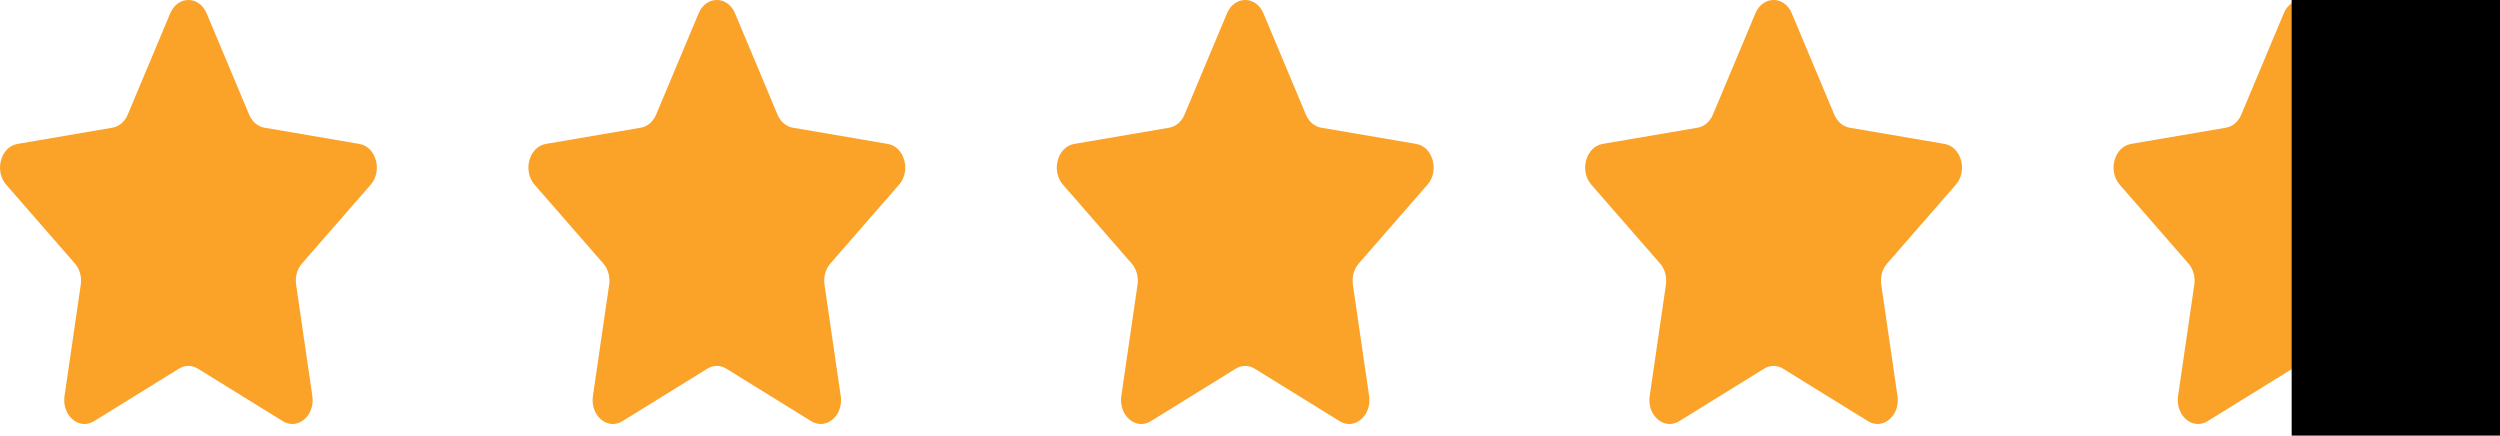 <svg width="132" height="23" viewBox="0 0 132 23" fill="none" xmlns="http://www.w3.org/2000/svg">
<path d="M10.91 0.703L13.155 6.053C13.31 6.425 13.612 6.683 13.961 6.742L18.98 7.6C19.859 7.751 20.21 9.021 19.574 9.75L15.943 13.915C15.69 14.204 15.575 14.622 15.635 15.031L16.492 20.911C16.642 21.941 15.723 22.726 14.937 22.24L10.448 19.464C10.136 19.271 9.763 19.271 9.451 19.464L4.962 22.24C4.176 22.727 3.257 21.941 3.407 20.911L4.264 15.031C4.324 14.622 4.209 14.204 3.956 13.915L0.325 9.75C-0.311 9.021 0.04 7.75 0.919 7.6L5.937 6.742C6.287 6.683 6.588 6.425 6.744 6.053L8.989 0.703C9.381 -0.234 10.517 -0.234 10.91 0.703Z" fill="#FBA229"/>
<path d="M38.809 0.703L41.053 6.053C41.209 6.425 41.511 6.683 41.86 6.742L46.879 7.6C47.758 7.751 48.109 9.021 47.473 9.75L43.842 13.915C43.589 14.204 43.474 14.622 43.533 15.031L44.391 20.911C44.541 21.941 43.622 22.726 42.836 22.24L38.347 19.464C38.035 19.271 37.662 19.271 37.35 19.464L32.861 22.24C32.075 22.727 31.156 21.941 31.306 20.911L32.163 15.031C32.223 14.622 32.108 14.204 31.855 13.915L28.224 9.75C27.588 9.021 27.939 7.75 28.818 7.6L33.836 6.742C34.185 6.683 34.487 6.425 34.643 6.053L36.888 0.703C37.28 -0.234 38.416 -0.234 38.809 0.703Z" fill="#FBA229"/>
<path d="M66.708 0.703L68.952 6.053C69.108 6.425 69.41 6.683 69.759 6.742L74.778 7.6C75.657 7.751 76.008 9.021 75.372 9.75L71.74 13.915C71.488 14.204 71.373 14.622 71.432 15.031L72.29 20.911C72.44 21.941 71.521 22.726 70.735 22.24L66.246 19.464C65.934 19.271 65.561 19.271 65.249 19.464L60.76 22.24C59.974 22.727 59.055 21.941 59.205 20.911L60.062 15.031C60.122 14.622 60.007 14.204 59.754 13.915L56.123 9.75C55.487 9.021 55.837 7.75 56.717 7.6L61.735 6.742C62.084 6.683 62.386 6.425 62.542 6.053L64.787 0.703C65.179 -0.234 66.315 -0.234 66.708 0.703Z" fill="#FBA229"/>
<path d="M94.606 0.703L96.851 6.053C97.007 6.425 97.309 6.683 97.658 6.742L102.676 7.6C103.556 7.751 103.906 9.021 103.27 9.75L99.639 13.915C99.386 14.204 99.271 14.622 99.331 15.031L100.188 20.911C100.338 21.941 99.419 22.726 98.633 22.24L94.144 19.464C93.832 19.271 93.459 19.271 93.147 19.464L88.658 22.24C87.872 22.727 86.953 21.941 87.103 20.911L87.961 15.031C88.02 14.622 87.905 14.204 87.653 13.915L84.021 9.75C83.385 9.021 83.736 7.75 84.615 7.6L89.634 6.742C89.983 6.683 90.285 6.425 90.441 6.053L92.685 0.703C93.078 -0.234 94.213 -0.234 94.606 0.703Z" fill="#FBA229"/>
<path d="M122.505 0.703L124.75 6.053C124.906 6.425 125.208 6.683 125.557 6.742L130.575 7.6C131.454 7.751 131.805 9.021 131.169 9.75L127.538 13.915C127.285 14.204 127.17 14.622 127.23 15.031L128.087 20.911C128.237 21.941 127.318 22.726 126.532 22.24L122.043 19.464C121.731 19.271 121.358 19.271 121.046 19.464L116.557 22.24C115.771 22.727 114.852 21.941 115.002 20.911L115.859 15.031C115.919 14.622 115.804 14.204 115.552 13.915L111.92 9.75C111.284 9.021 111.635 7.75 112.514 7.6L117.533 6.742C117.882 6.683 118.184 6.425 118.34 6.053L120.584 0.703C120.977 -0.234 122.112 -0.234 122.505 0.703Z" fill="#FBA229"/>
<rect x="121" width="11" height="23" fill="black"/>
</svg>
